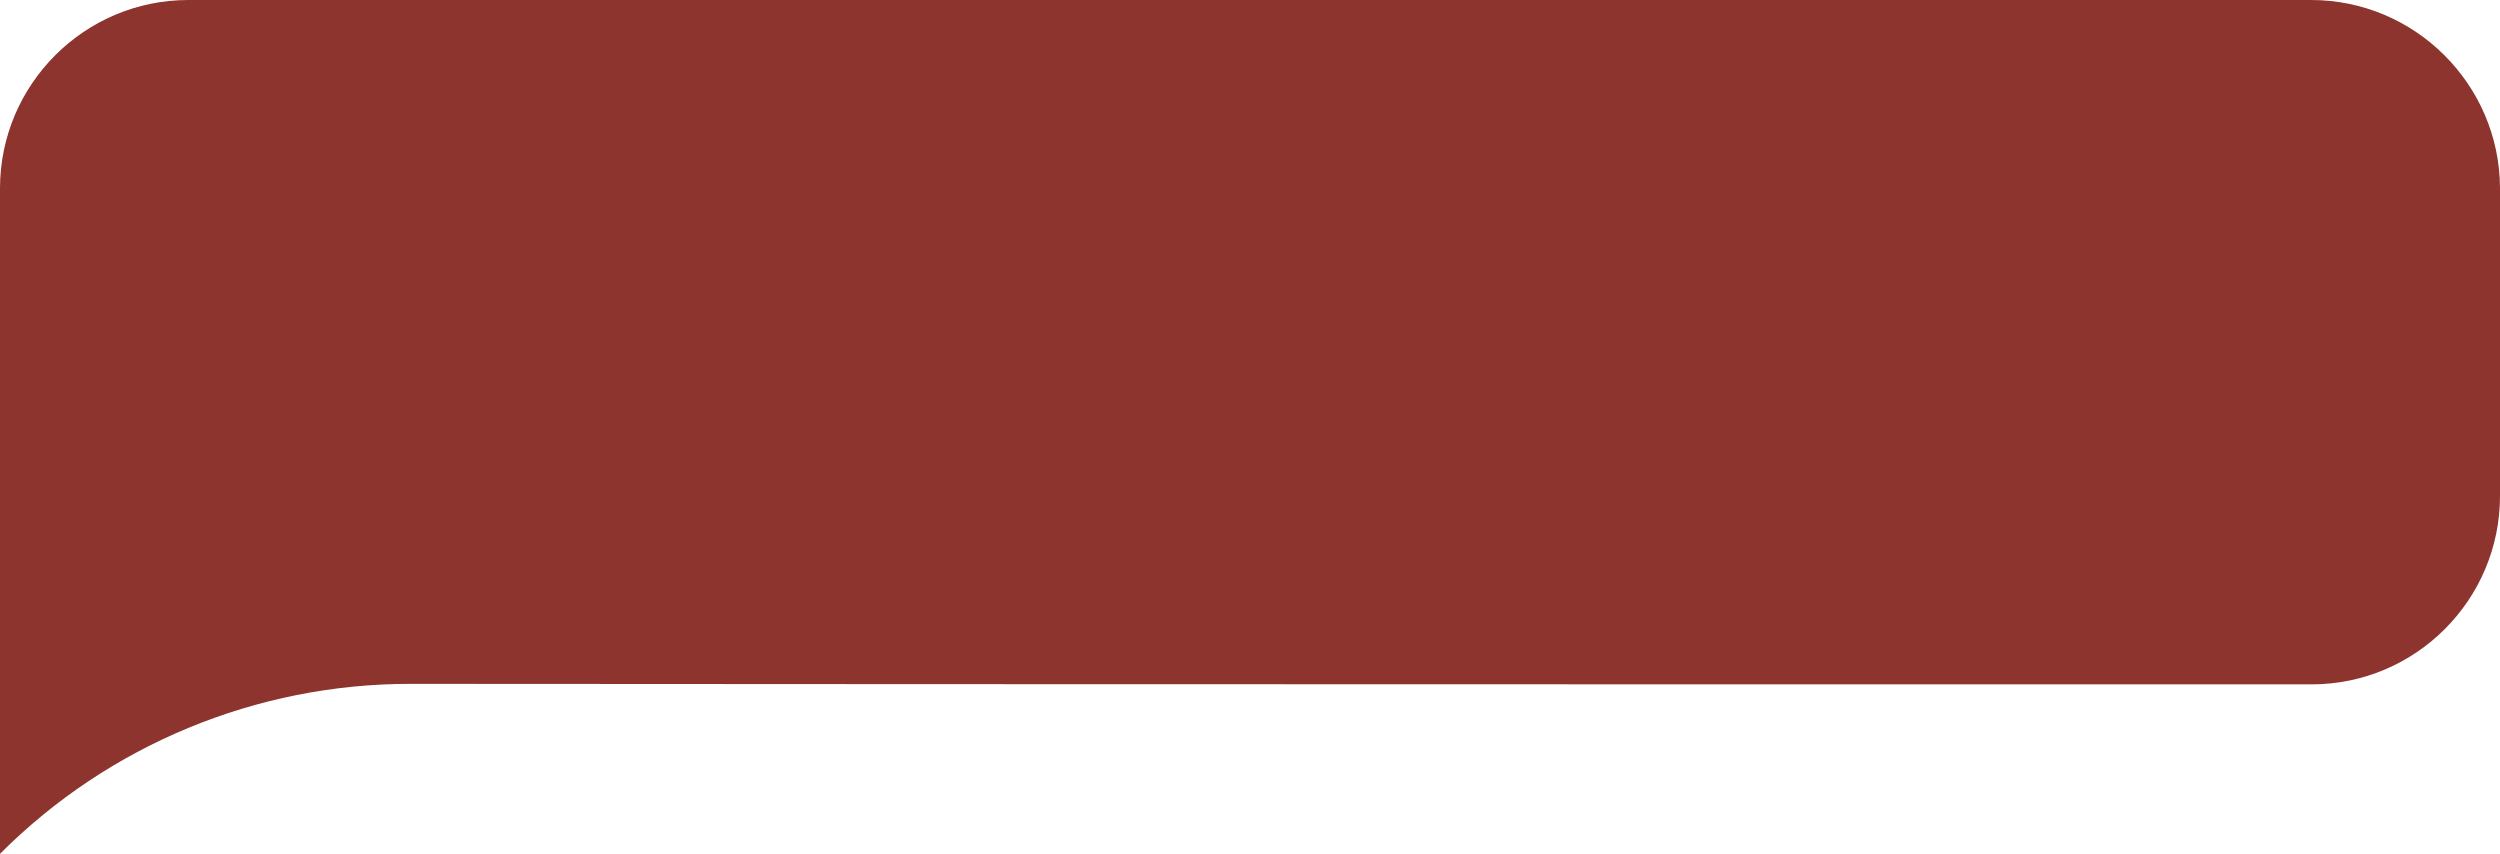 <?xml version="1.0" encoding="UTF-8" standalone="no"?><svg xmlns="http://www.w3.org/2000/svg" xmlns:xlink="http://www.w3.org/1999/xlink" fill="#8c342d" height="170.8" preserveAspectRatio="xMidYMid meet" version="1" viewBox="0.0 164.6 500.1 170.8" width="500.1" zoomAndPan="magnify"><g id="change1_1"><path d="M462.3,164.6H37.7C16.9,164.6,0,181.5,0,202.3v61.6c0,0.7,0,71.5,0,71.5l0.1-0.1c21.7-21.7,51.2-33.9,81.9-33.9 c111.8,0.1,380.4,0.1,380.4,0.1c20.8,0,37.7-16.9,37.7-37.7v-61.6C500,181.5,483.1,164.6,462.3,164.6z"/></g></svg>